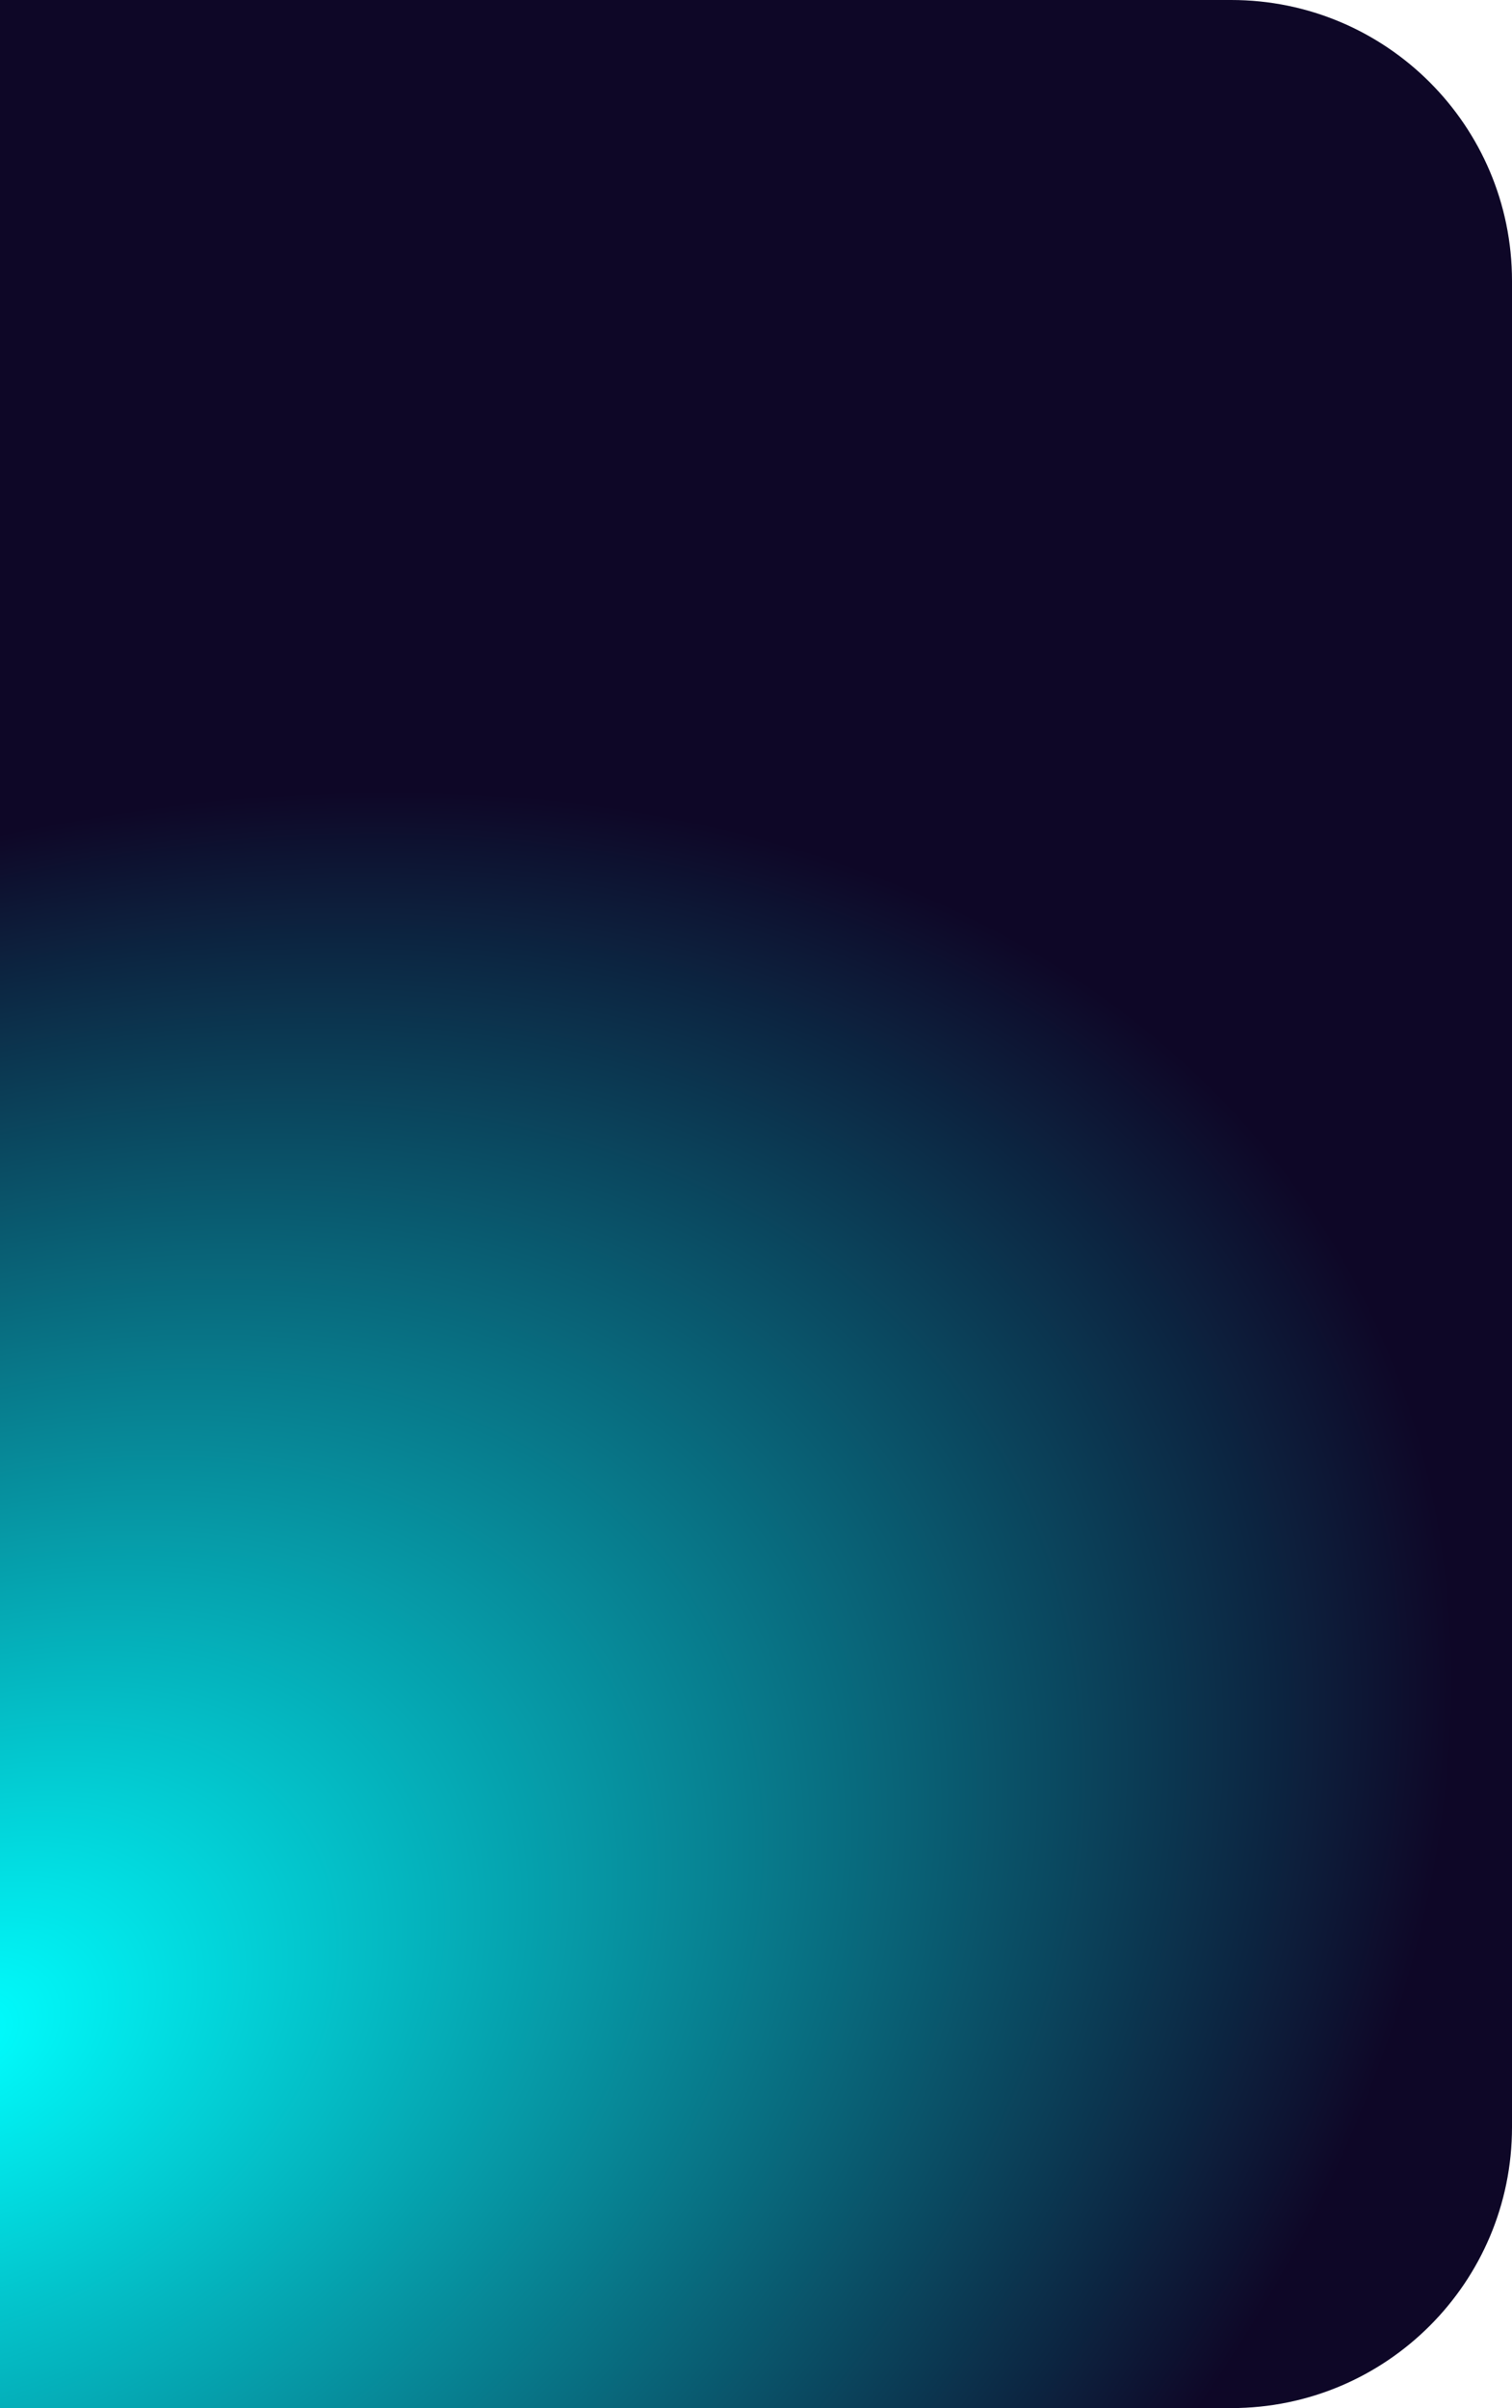 <?xml version="1.0" encoding="UTF-8"?> <svg xmlns="http://www.w3.org/2000/svg" width="630" height="1003" viewBox="0 0 630 1003" fill="none"> <path d="M-19 0H513C577.617 0 630 52.383 630 117V886C630 950.617 577.617 1003 513 1003H-19V0Z" fill="url(#paint0_radial_82_669)"></path> <defs> <radialGradient id="paint0_radial_82_669" cx="0" cy="0" r="1" gradientUnits="userSpaceOnUse" gradientTransform="translate(-19 846.569) rotate(-28.262) scale(663.977 469.049)"> <stop stop-color="#00FFFF"></stop> <stop offset="1" stop-color="#0E0727"></stop> </radialGradient> </defs> </svg> 